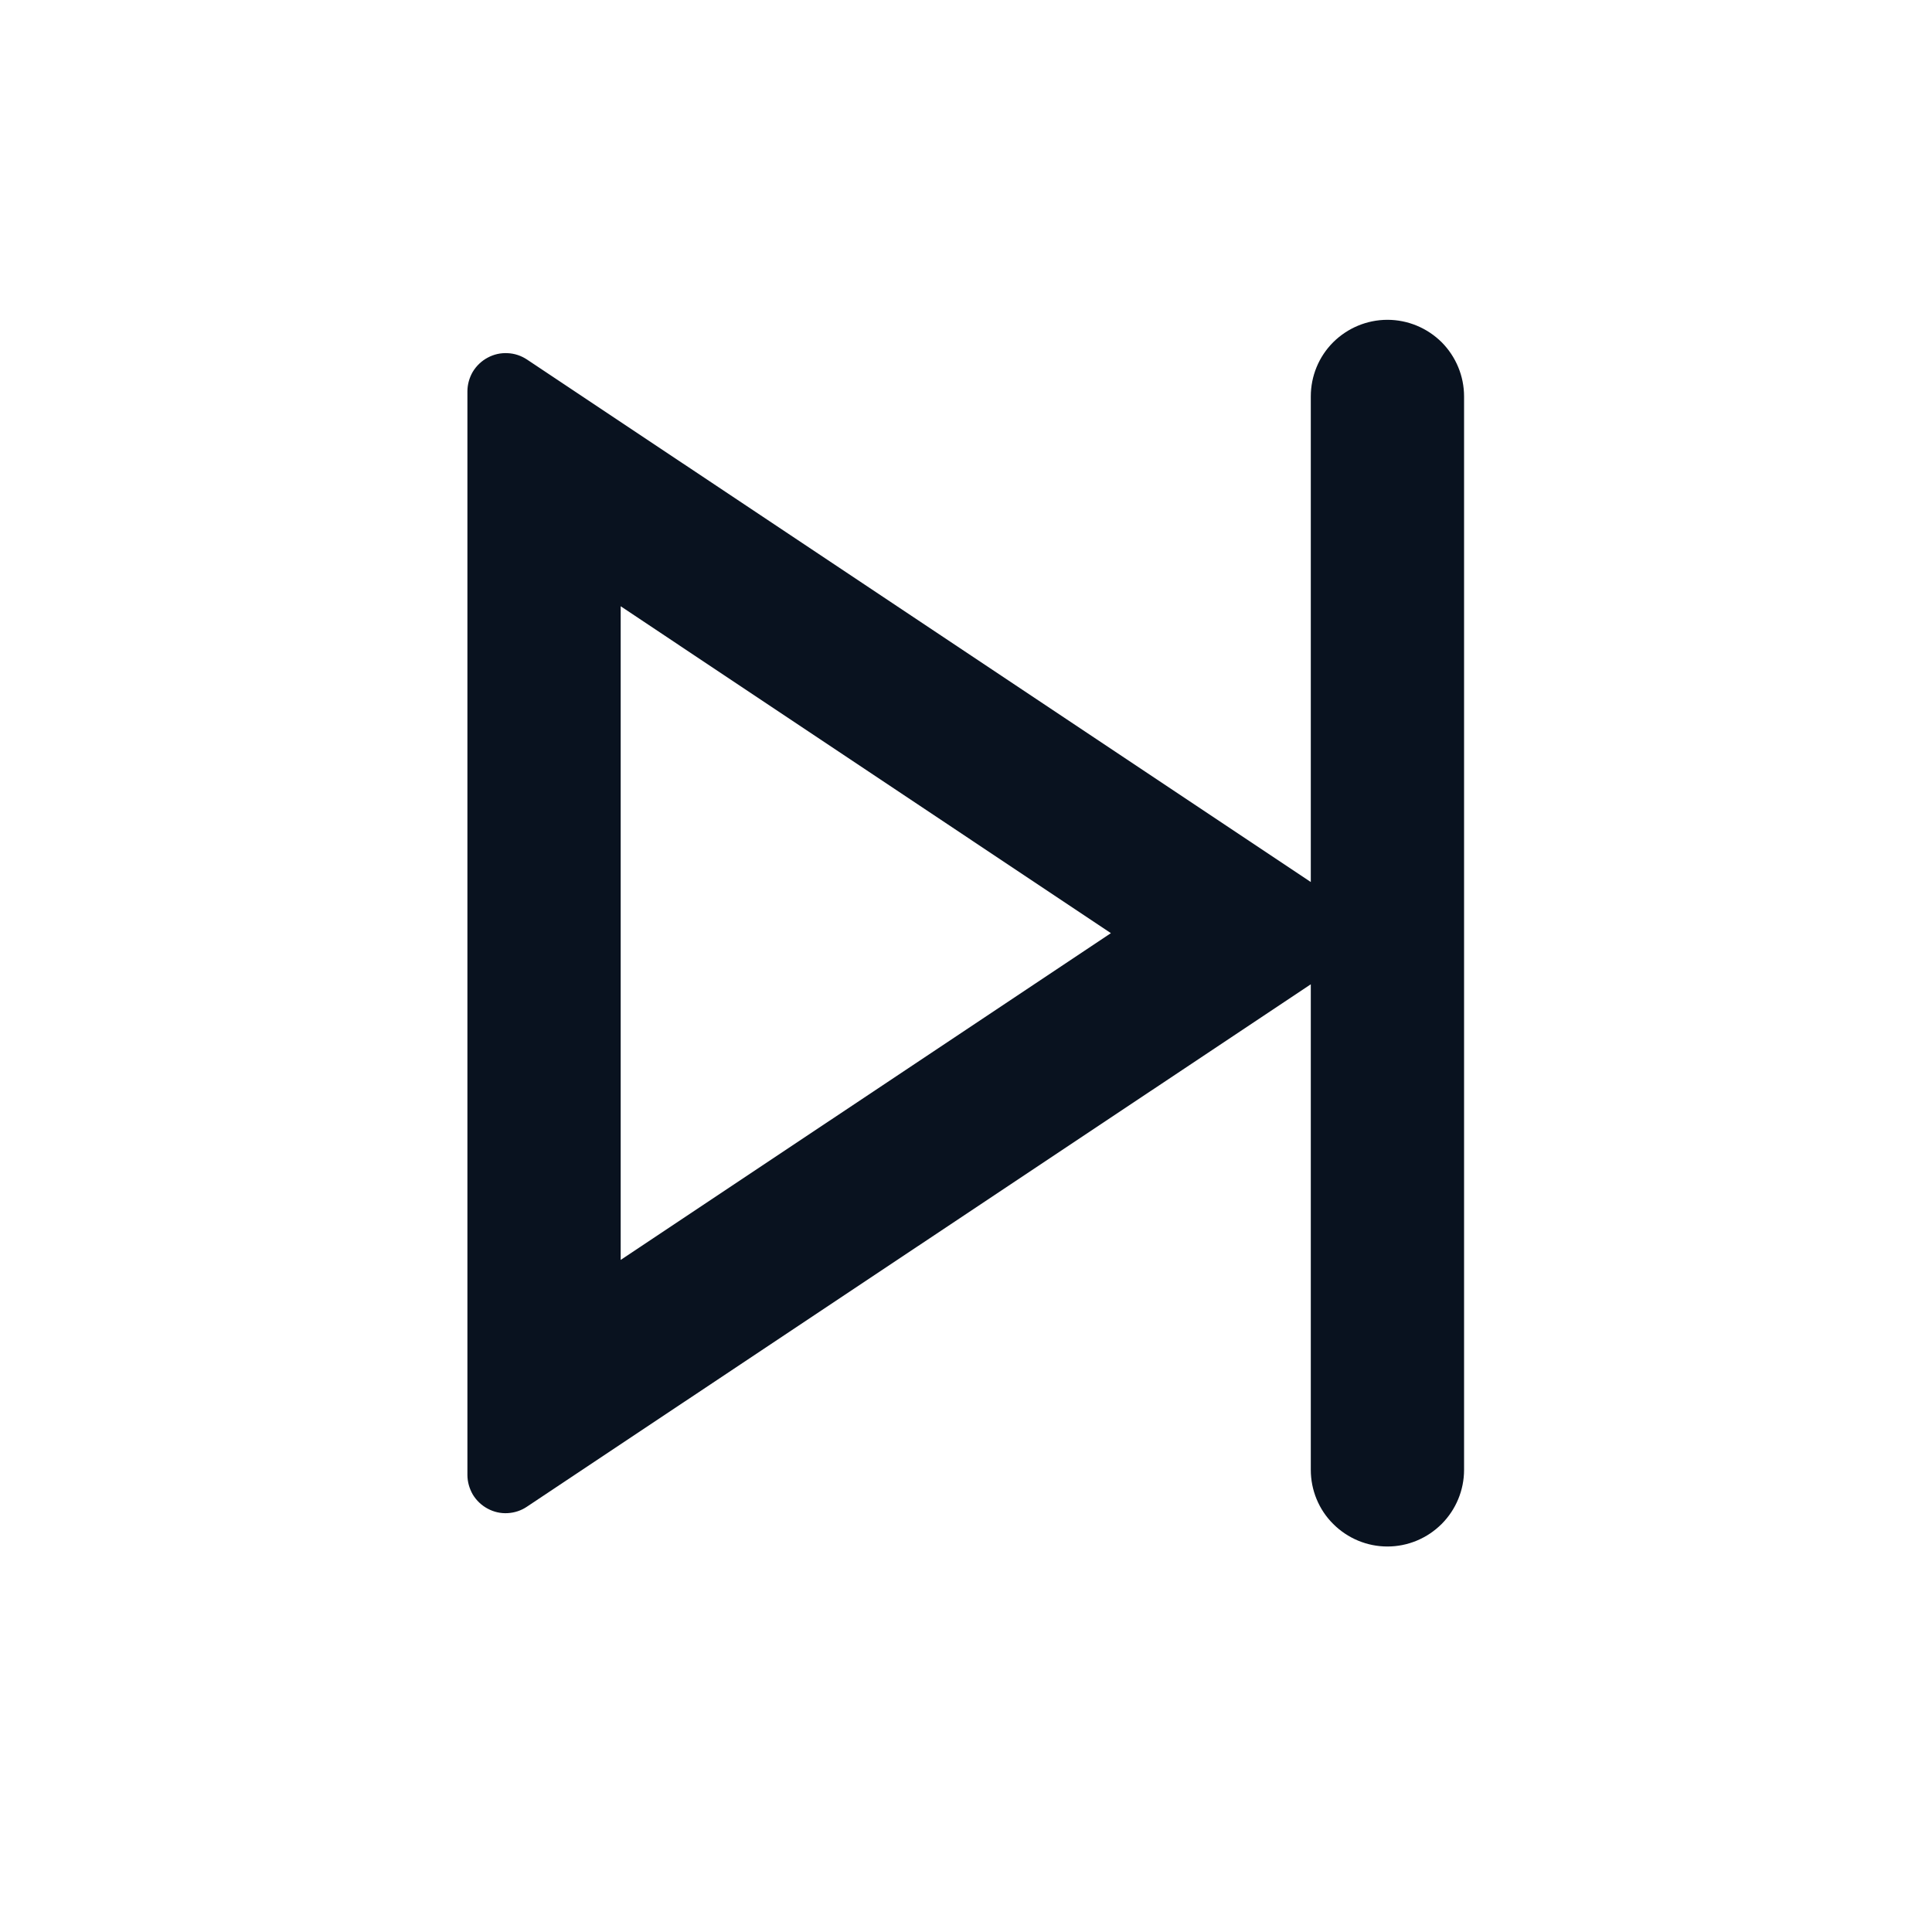 <svg width="15" height="15" viewBox="0 0 15 15" fill="none" xmlns="http://www.w3.org/2000/svg">
<g clip-path="url(#clip0_51_3584)">
<path d="M10.177 7.642L4.091 11.698C4.047 11.728 3.995 11.745 3.941 11.748C3.887 11.751 3.834 11.739 3.786 11.713C3.739 11.688 3.699 11.65 3.671 11.604C3.644 11.557 3.629 11.505 3.629 11.451V3.039C3.629 2.985 3.644 2.932 3.671 2.886C3.699 2.84 3.739 2.802 3.786 2.777C3.834 2.751 3.887 2.739 3.941 2.742C3.995 2.744 4.047 2.762 4.091 2.791L10.177 6.848V3.078C10.177 2.92 10.239 2.769 10.351 2.657C10.463 2.546 10.614 2.483 10.772 2.483C10.93 2.483 11.081 2.546 11.193 2.657C11.304 2.769 11.367 2.92 11.367 3.078V11.412C11.367 11.569 11.304 11.721 11.193 11.832C11.081 11.944 10.93 12.007 10.772 12.007C10.614 12.007 10.463 11.944 10.351 11.832C10.239 11.721 10.177 11.569 10.177 11.412V7.642ZM4.819 4.707V9.782L8.625 7.245L4.819 4.707Z" fill="#09121F"/>
</g>
<defs>
<clipPath id="clip0_51_3584">
<rect width="14.286" height="14.286" fill="white" transform="translate(0.653 0.102)"/>
</clipPath>
</defs>
</svg>

